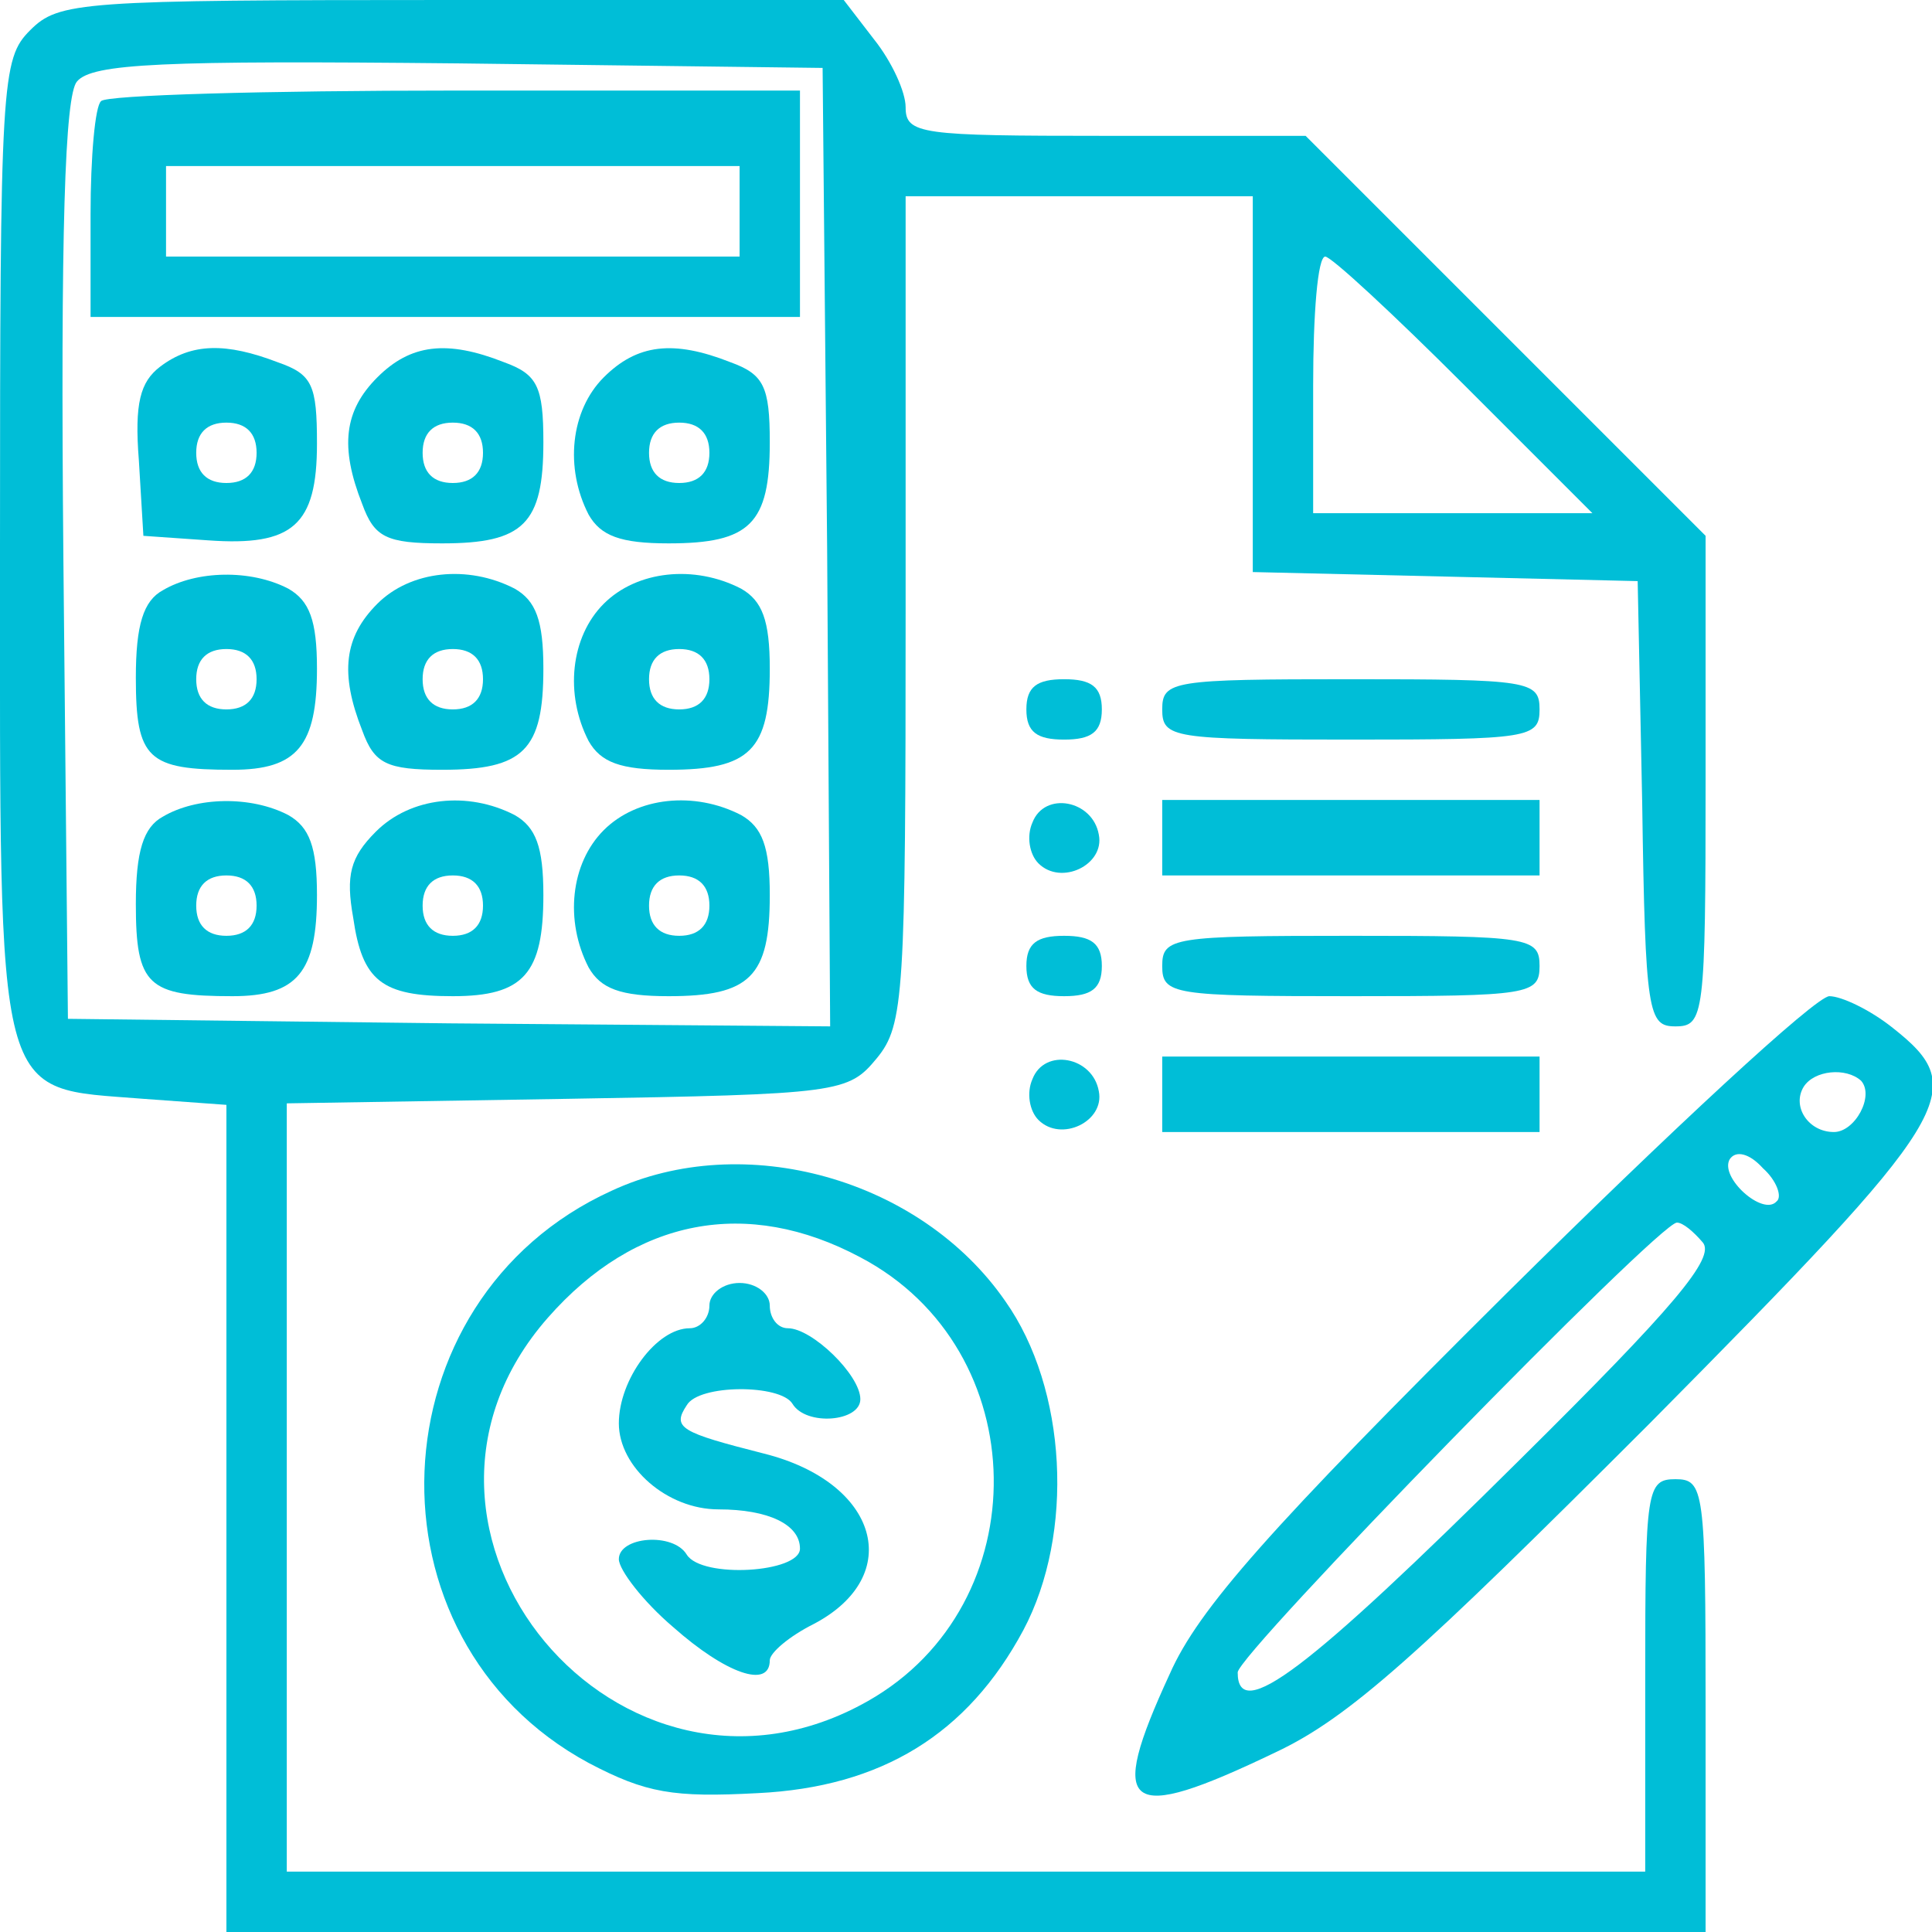 <?xml version="1.0" standalone="no"?>
<!DOCTYPE svg PUBLIC "-//W3C//DTD SVG 20010904//EN"
 "http://www.w3.org/TR/2001/REC-SVG-20010904/DTD/svg10.dtd">
<svg version="1.0" xmlns="http://www.w3.org/2000/svg"
 width="128pt" height="128pt" viewBox="0 0 128 128"
 preserveAspectRatio="xMidYMid meet">

<g transform="translate(0,128) scale(0.1,-0.1)"
fill="#00BED7" stroke="none">
<path d="M20 1260 c-19 -19 -20 -33 -20 -343 0 -374 -4 -357 95 -365 l55 -4 0
-274 0 -274 490 0 490 0 0 150 c0 143 -1 150 -20 150 -19 0 -20 -7 -20 -130
l0 -130 -450 0 -450 0 0 254 0 255 186 3 c181 3 186 4 205 27 18 22 19 42 19
297 l0 274 115 0 115 0 0 -125 0 -124 128 -3 127 -3 3 -147 c2 -140 4 -148 22
-148 19 0 20 7 20 163 l0 162 -133 133 -132 132 -133 0 c-122 0 -132 1 -132
19 0 10 -9 30 -21 45 l-20 26 -260 0 c-246 0 -260 -1 -279 -20z m528 -343 l2
-317 -252 2 -253 3 -3 304 c-2 218 1 308 9 317 10 12 57 14 253 12 l241 -3 3
-318z m422 108 l85 -85 -93 0 -92 0 0 85 c0 47 3 85 8 85 4 0 45 -38 92 -85z"/>
<path d="M67 1213 c-4 -3 -7 -37 -7 -75 l0 -68 235 0 235 0 0 75 0 75 -228 0
c-126 0 -232 -3 -235 -7z m423 -73 l0 -30 -190 0 -190 0 0 30 0 30 190 0 190
0 0 -30z"/>
<path d="M106 1037 c-13 -10 -17 -24 -14 -62 l3 -50 43 -3 c56 -4 72 10 72 64
0 39 -3 46 -26 54 -34 13 -57 13 -78 -3z m64 -57 c0 -13 -7 -20 -20 -20 -13 0
-20 7 -20 20 0 13 7 20 20 20 13 0 20 -7 20 -20z"/>
<path d="M250 1030 c-22 -22 -25 -46 -10 -84 8 -22 16 -26 53 -26 54 0 67 13
67 67 0 37 -4 45 -26 53 -38 15 -62 12 -84 -10z m70 -50 c0 -13 -7 -20 -20
-20 -13 0 -20 7 -20 20 0 13 7 20 20 20 13 0 20 -7 20 -20z"/>
<path d="M400 1030 c-22 -22 -26 -60 -10 -91 8 -14 21 -19 53 -19 54 0 67 13
67 67 0 37 -4 45 -26 53 -38 15 -62 12 -84 -10z m70 -50 c0 -13 -7 -20 -20
-20 -13 0 -20 7 -20 20 0 13 7 20 20 20 13 0 20 -7 20 -20z"/>
<path d="M108 889 c-13 -7 -18 -23 -18 -58 0 -54 8 -61 64 -61 43 0 56 16 56
67 0 32 -5 45 -19 53 -25 13 -61 12 -83 -1z m62 -59 c0 -13 -7 -20 -20 -20
-13 0 -20 7 -20 20 0 13 7 20 20 20 13 0 20 -7 20 -20z"/>
<path d="M250 880 c-22 -22 -25 -46 -10 -84 8 -22 16 -26 53 -26 54 0 67 13
67 67 0 32 -5 45 -19 53 -31 16 -69 12 -91 -10z m70 -50 c0 -13 -7 -20 -20
-20 -13 0 -20 7 -20 20 0 13 7 20 20 20 13 0 20 -7 20 -20z"/>
<path d="M400 880 c-22 -22 -26 -60 -10 -91 8 -14 21 -19 53 -19 54 0 67 13
67 67 0 32 -5 45 -19 53 -31 16 -69 12 -91 -10z m70 -50 c0 -13 -7 -20 -20
-20 -13 0 -20 7 -20 20 0 13 7 20 20 20 13 0 20 -7 20 -20z"/>
<path d="M108 739 c-13 -7 -18 -23 -18 -58 0 -54 8 -61 64 -61 43 0 56 16 56
67 0 32 -5 45 -19 53 -25 13 -61 12 -83 -1z m62 -59 c0 -13 -7 -20 -20 -20
-13 0 -20 7 -20 20 0 13 7 20 20 20 13 0 20 -7 20 -20z"/>
<path d="M249 729 c-17 -17 -20 -29 -15 -57 6 -42 19 -52 66 -52 47 0 60 15
60 67 0 32 -5 45 -19 53 -31 16 -69 12 -92 -11z m71 -49 c0 -13 -7 -20 -20
-20 -13 0 -20 7 -20 20 0 13 7 20 20 20 13 0 20 -7 20 -20z"/>
<path d="M400 730 c-22 -22 -26 -60 -10 -91 8 -14 21 -19 53 -19 54 0 67 13
67 67 0 32 -5 45 -19 53 -31 16 -69 12 -91 -10z m70 -50 c0 -13 -7 -20 -20
-20 -13 0 -20 7 -20 20 0 13 7 20 20 20 13 0 20 -7 20 -20z"/>
<path d="M680 810 c0 -15 7 -20 25 -20 18 0 25 5 25 20 0 15 -7 20 -25 20 -18
0 -25 -5 -25 -20z"/>
<path d="M770 810 c0 -19 7 -20 125 -20 118 0 125 1 125 20 0 19 -7 20 -125
20 -118 0 -125 -1 -125 -20z"/>
<path d="M684 735 c-4 -9 -2 -21 4 -27 15 -15 44 -1 40 19 -4 23 -36 29 -44 8z"/>
<path d="M770 725 l0 -25 125 0 125 0 0 25 0 25 -125 0 -125 0 0 -25z"/>
<path d="M680 640 c0 -15 7 -20 25 -20 18 0 25 5 25 20 0 15 -7 20 -25 20 -18
0 -25 -5 -25 -20z"/>
<path d="M770 640 c0 -19 7 -20 125 -20 118 0 125 1 125 20 0 19 -7 20 -125
20 -118 0 -125 -1 -125 -20z"/>
<path d="M998 423 c-157 -156 -204 -209 -223 -252 -42 -91 -30 -100 70 -52 49
23 95 65 248 218 203 205 213 221 161 262 -15 12 -34 21 -42 21 -9 0 -105 -89
-214 -197z m235 141 c9 -10 -4 -34 -18 -34 -17 0 -28 17 -20 30 7 11 28 13 38
4z m-56 -80 c-9 -10 -38 16 -31 28 4 6 13 4 22 -6 9 -8 13 -19 9 -22z m-49
-27 c9 -10 -19 -43 -121 -144 -141 -140 -187 -175 -187 -141 0 12 279 298 291
298 4 0 11 -6 17 -13z"/>
<path d="M684 565 c-4 -9 -2 -21 4 -27 15 -15 44 -1 40 19 -4 23 -36 29 -44 8z"/>
<path d="M770 555 l0 -25 125 0 125 0 0 25 0 25 -125 0 -125 0 0 -25z"/>
<path d="M405 491 c-158 -72 -167 -297 -15 -379 38 -20 56 -23 112 -20 82 4
139 39 176 108 34 64 29 160 -12 218 -56 81 -173 114 -261 73z m165 -44 c116
-61 118 -230 5 -294 -164 -93 -336 113 -212 254 58 66 132 80 207 40z"/>
<path d="M470 415 c0 -8 -6 -15 -13 -15 -22 0 -47 -34 -47 -63 0 -29 32 -57
66 -57 33 0 54 -10 54 -26 0 -16 -65 -20 -75 -4 -9 15 -45 12 -45 -3 0 -7 16
-28 36 -45 35 -31 64 -41 64 -22 0 5 13 16 29 24 61 32 43 94 -33 113 -55 14
-61 17 -51 32 8 14 62 14 70 1 9 -15 45 -12 45 3 0 16 -32 47 -48 47 -7 0 -12
7 -12 15 0 8 -9 15 -20 15 -11 0 -20 -7 -20 -15z"/>
</g>
</svg>
